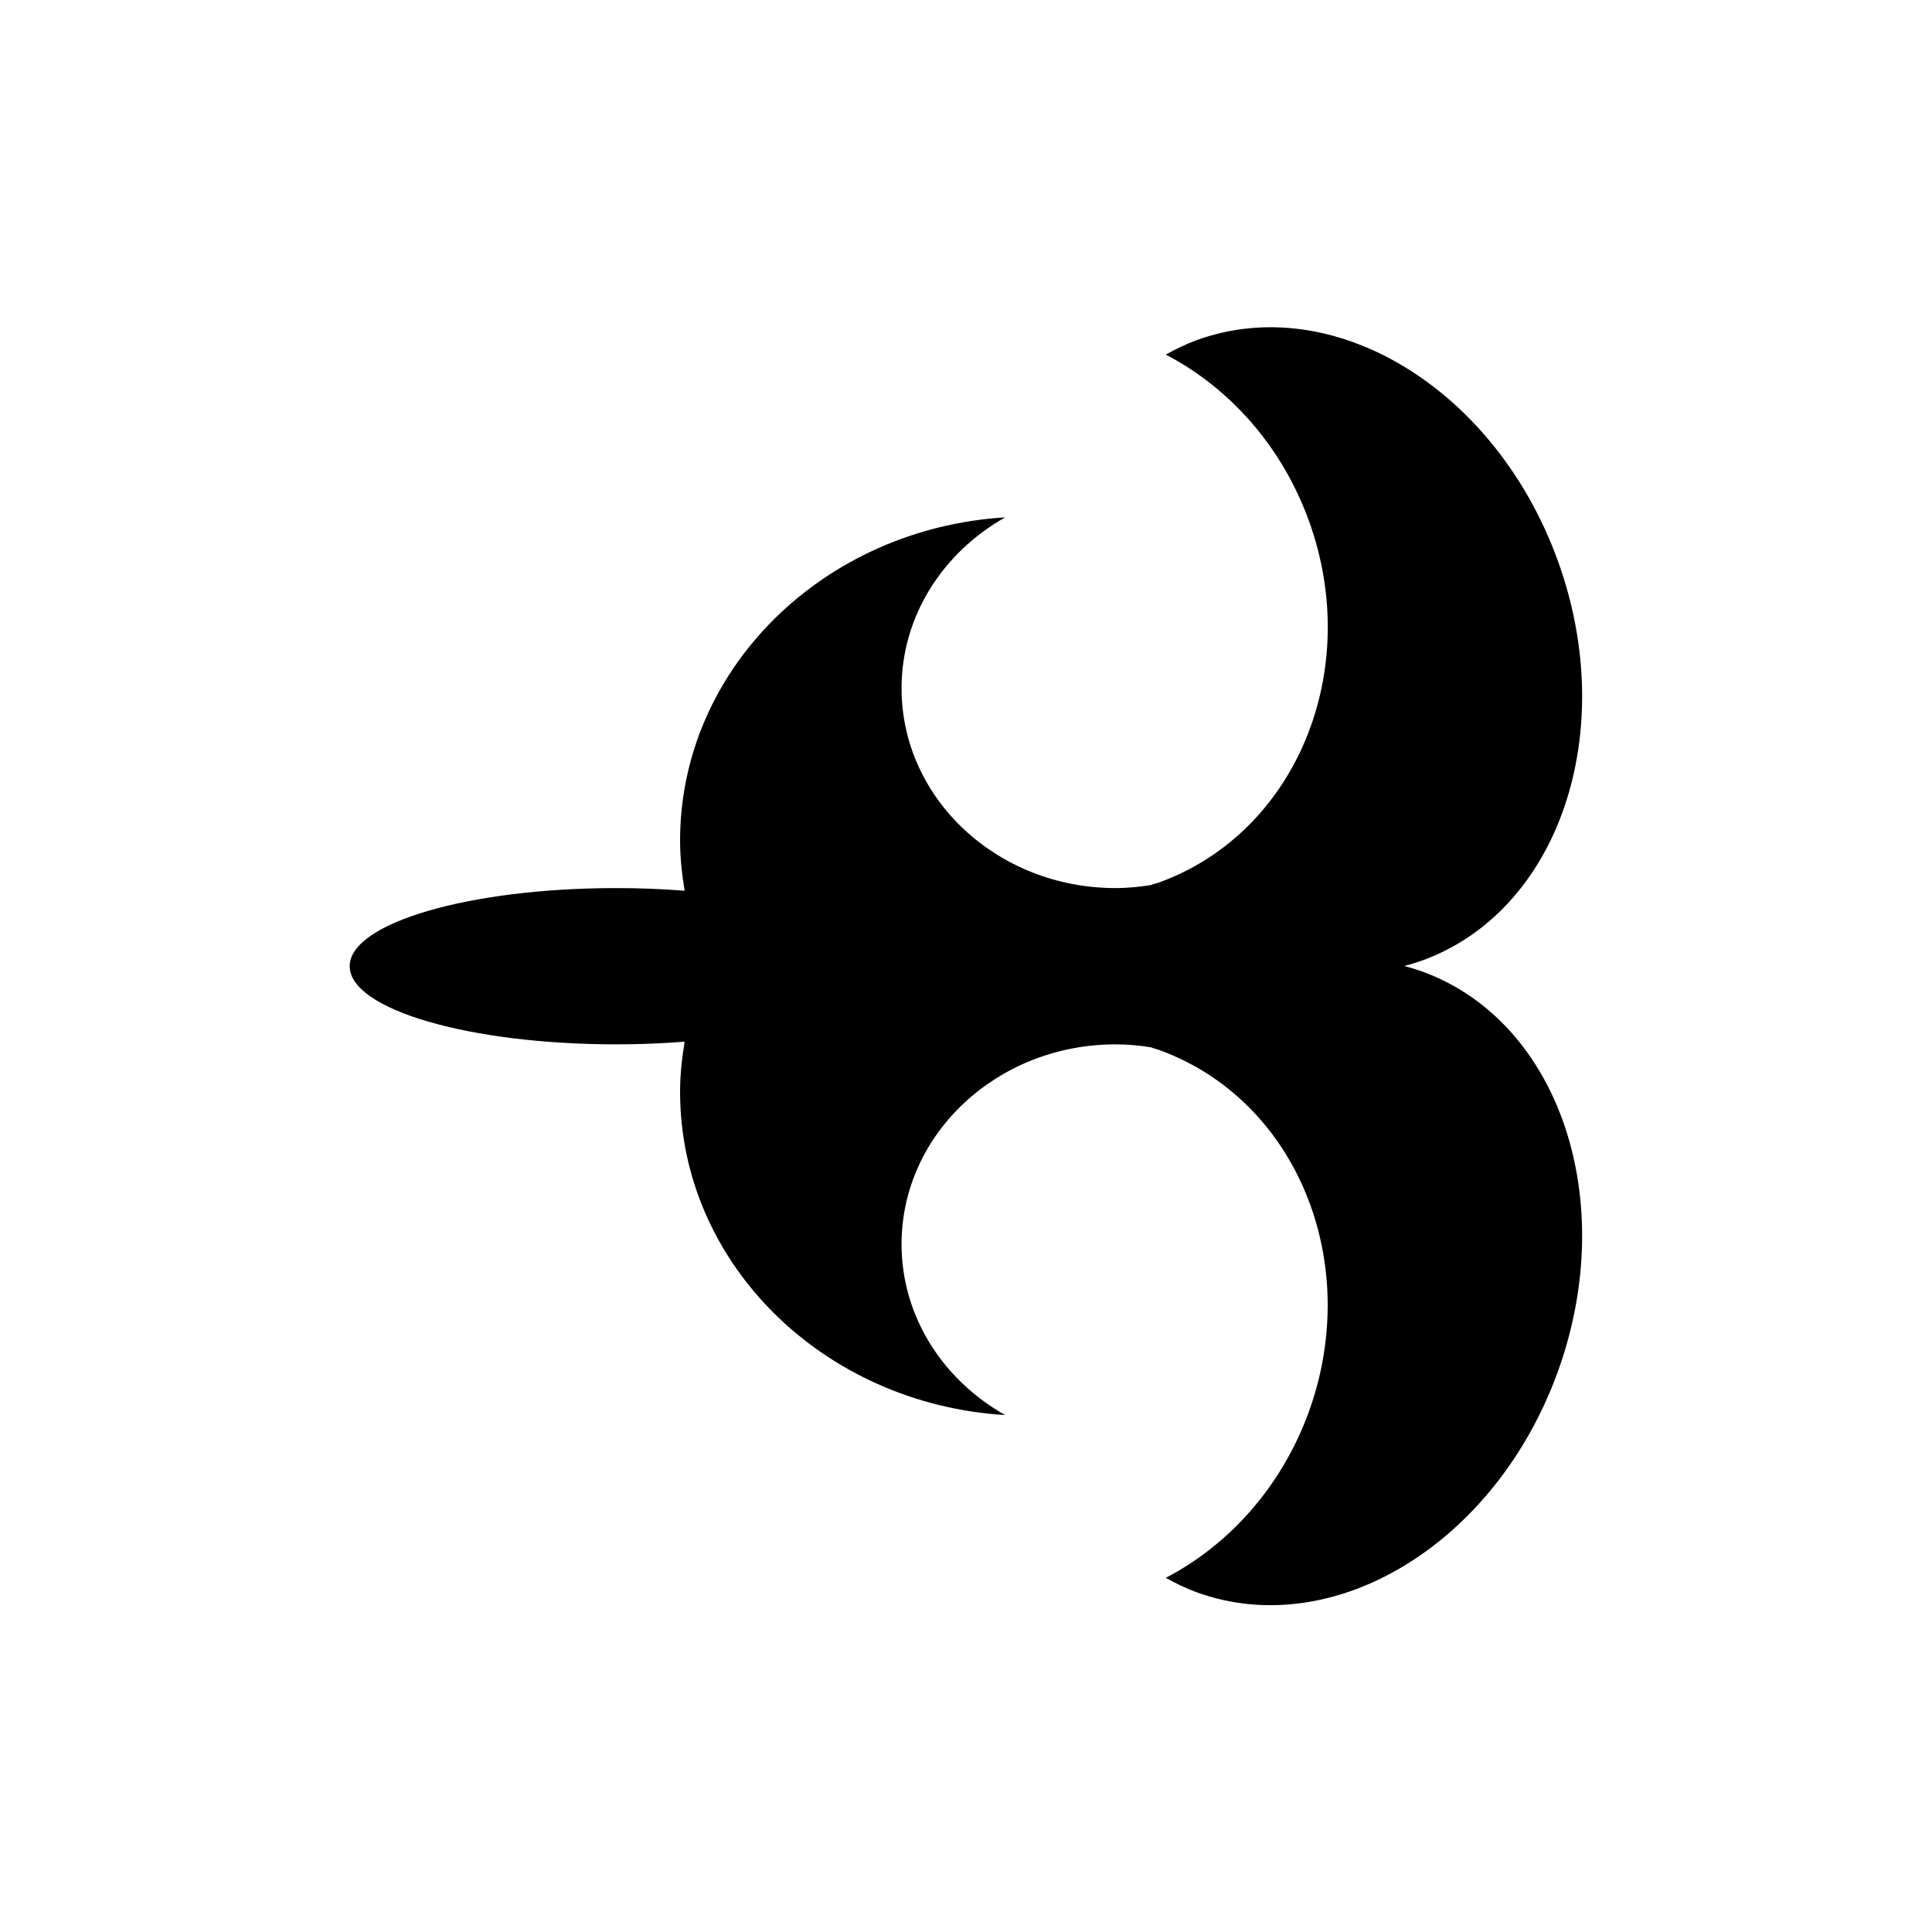 <?xml version="1.0" encoding="UTF-8"?>
<!-- Uploaded to: SVG Repo, www.svgrepo.com, Generator: SVG Repo Mixer Tools -->
<svg fill="#000000" width="800px" height="800px" version="1.1" viewBox="144 144 512 512" xmlns="http://www.w3.org/2000/svg">
 <path d="m520.91 401.46c-1.562-0.555-3.176-1.059-4.785-1.461 1.613-0.402 3.176-0.906 4.785-1.461 36.324-13.199 52.395-60.711 35.871-106.1-16.523-45.395-59.348-71.492-95.672-58.289-2.871 1.059-5.543 2.367-8.16 3.828 16.676 8.664 30.633 24.031 37.887 43.934 14.461 39.75-3.273 82.676-39.598 95.926-0.656 0.25-1.309 0.352-1.965 0.605 0.051 0.051 0.051 0.051 0.102 0.051-3.176 0.504-6.398 0.855-9.723 0.855-31.336 0-56.73-23.68-56.73-52.949 0-19.246 11.035-36.023 27.457-45.293-48.062 2.922-86.152 40.102-86.152 85.699 0 4.535 0.504 8.918 1.211 13.25-5.793-0.453-11.789-0.707-18.086-0.707-39.047 0-70.684 9.27-70.684 20.707s31.641 20.707 70.684 20.707c6.246 0 12.293-0.25 18.086-0.707-0.707 4.332-1.211 8.715-1.211 13.25 0 45.594 38.039 82.777 86.152 85.699-16.426-9.27-27.457-26.047-27.457-45.293 0-29.223 25.391-52.949 56.73-52.949 3.324 0 6.551 0.301 9.723 0.855-0.051 0.051-0.051 0.051-0.102 0.051 0.656 0.203 1.309 0.352 1.965 0.605 36.324 13.199 54.008 56.125 39.598 95.926-7.254 19.902-21.211 35.266-37.887 43.934 2.621 1.461 5.289 2.769 8.16 3.828 36.324 13.199 79.148-12.898 95.672-58.289 16.523-45.504 0.453-93.012-35.871-106.21z"/>
</svg>